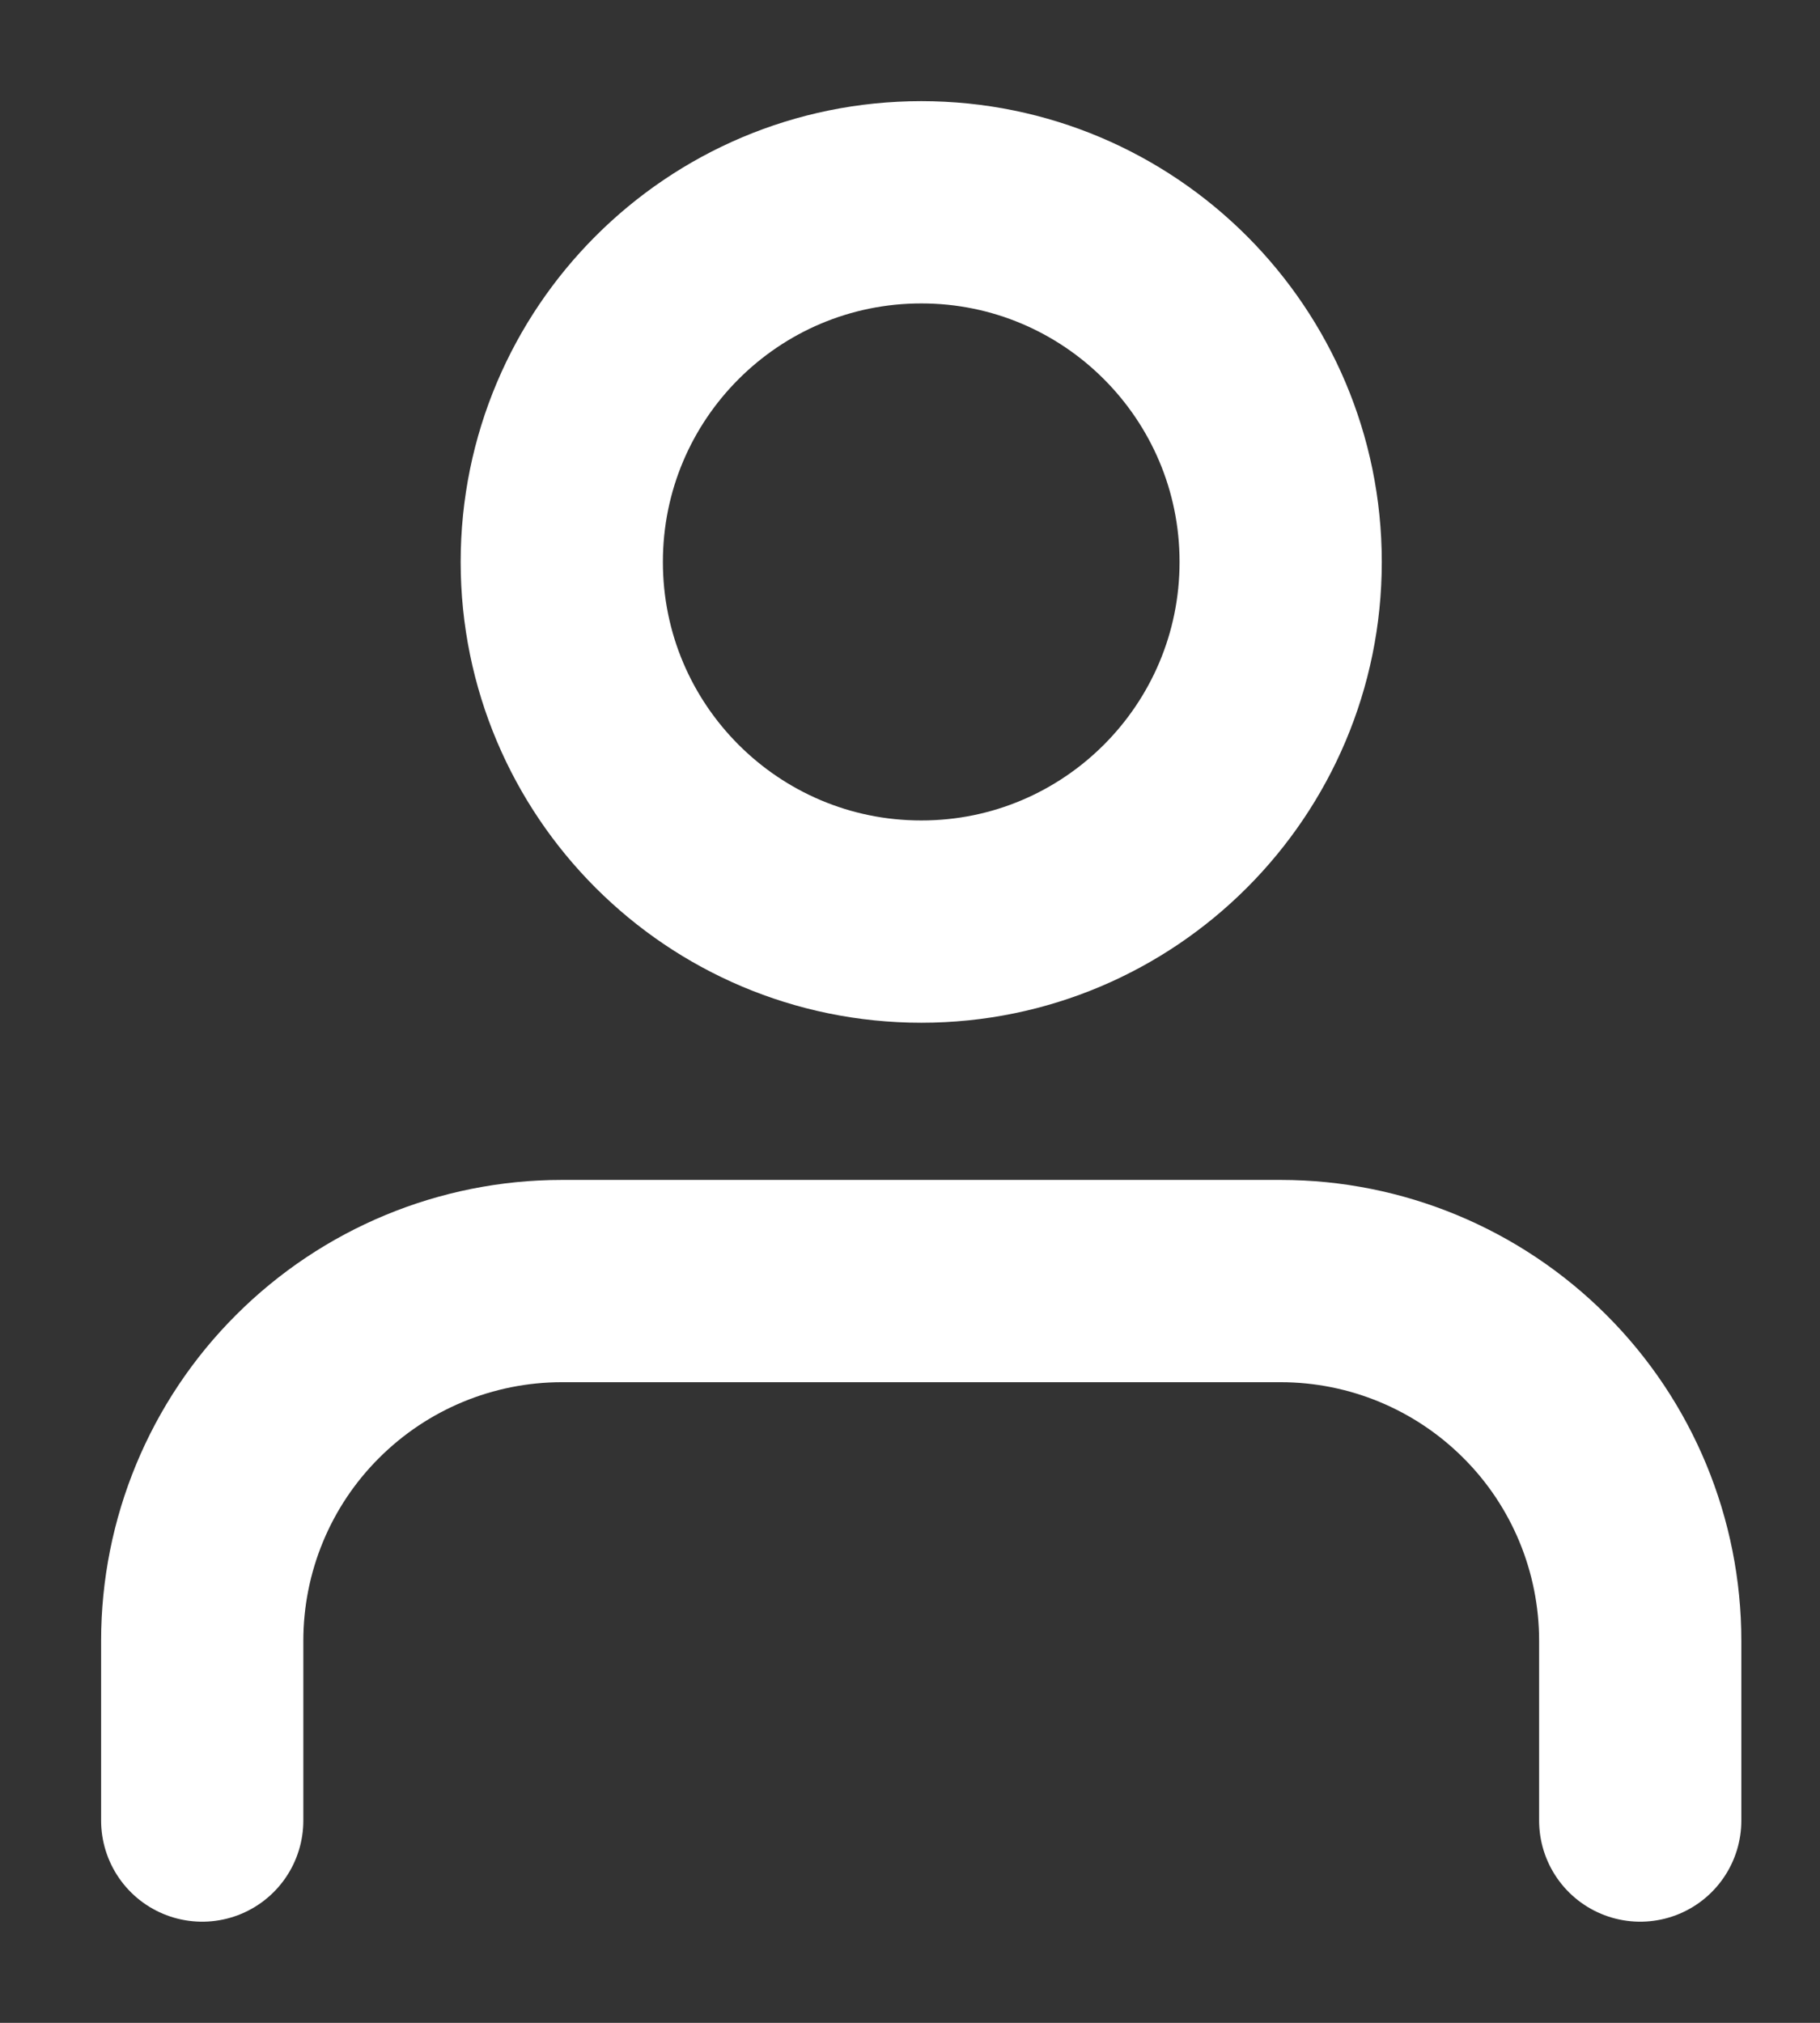 <svg width="9" height="10" viewBox="0 0 9 10" fill="none" xmlns="http://www.w3.org/2000/svg">
<rect x="0" y="0" width="9" height="10" fill="#333333" stroke="none"/>
<path d="M8.111 9V8.111C8.111 7.64 7.924 7.187 7.59 6.854C7.257 6.521 6.805 6.333 6.333 6.333H2.778C2.306 6.333 1.854 6.521 1.521 6.854C1.187 7.187 1 7.64 1 8.111V9" stroke="white" stroke-linecap="round" stroke-linejoin="round"/>
<path d="M4.556 4.556C5.537 4.556 6.333 3.76 6.333 2.778C6.333 1.796 5.537 1 4.556 1C3.574 1 2.778 1.796 2.778 2.778C2.778 3.76 3.574 4.556 4.556 4.556Z" stroke="white" stroke-linecap="round" stroke-linejoin="round"/>
</svg>
